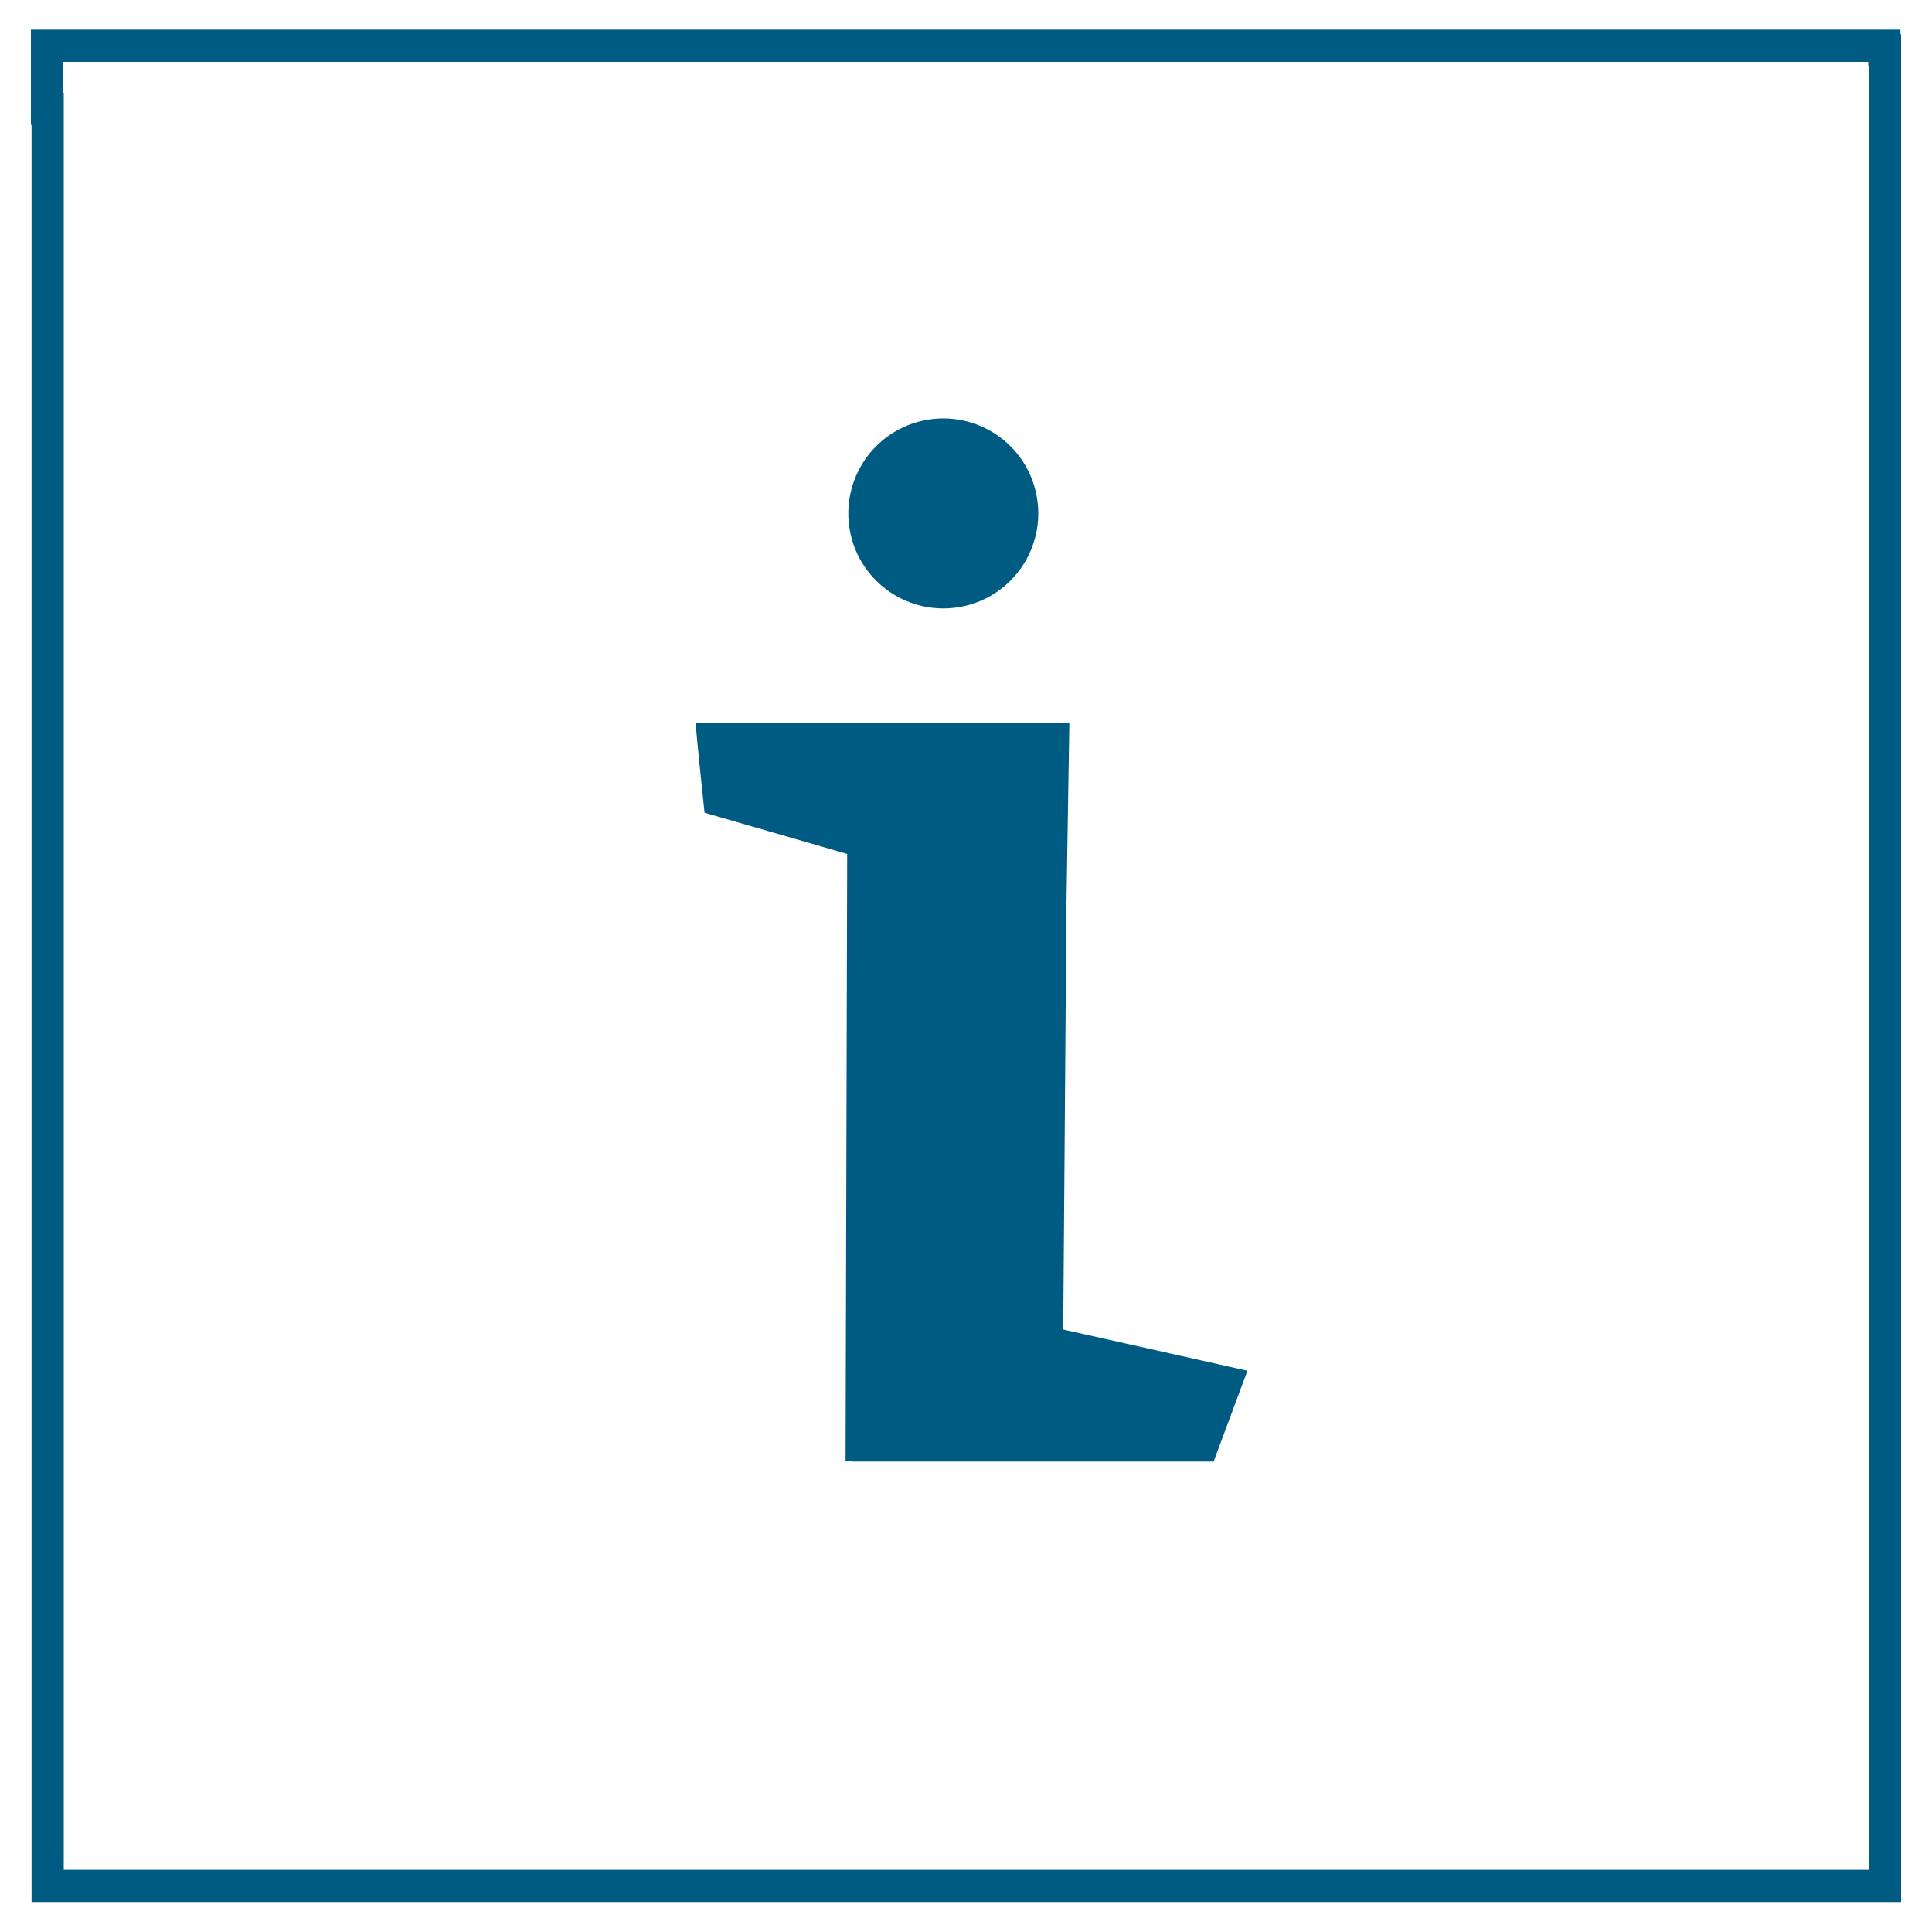 <?xml version="1.0" encoding="UTF-8"?>
<svg id="guide" xmlns="http://www.w3.org/2000/svg" viewBox="0 0 60 60">
  <defs>
    <style>
      .cls-1 {
        fill: #005b82;
      }

      .cls-2 {
        fill: none;
        stroke: #005b82;
        stroke-miterlimit: 10;
      }
    </style>
  </defs>
  <path class="cls-2" d="M58.54,56.61V1.56h-.02v-.14H1.46v1.96h.02v55.19h57.06v-1.97Z"/>
  <polygon class="cls-1" points="33.12 28.04 33.21 22.45 21.6 22.45 21.71 23.6 21.88 25.24 26.31 26.52 26.26 45.38 26.27 45.38 26.27 45.39 26.47 45.38 26.47 45.39 37.69 45.39 38.74 42.57 33.02 41.29 33.12 28.04"/>
  <path class="cls-1" d="M29.86,18.84c1.6-.31,2.64-1.86,2.33-3.46-.31-1.6-1.86-2.64-3.46-2.33-1.6.31-2.64,1.86-2.33,3.46.31,1.6,1.86,2.64,3.46,2.33Z"/>
</svg>